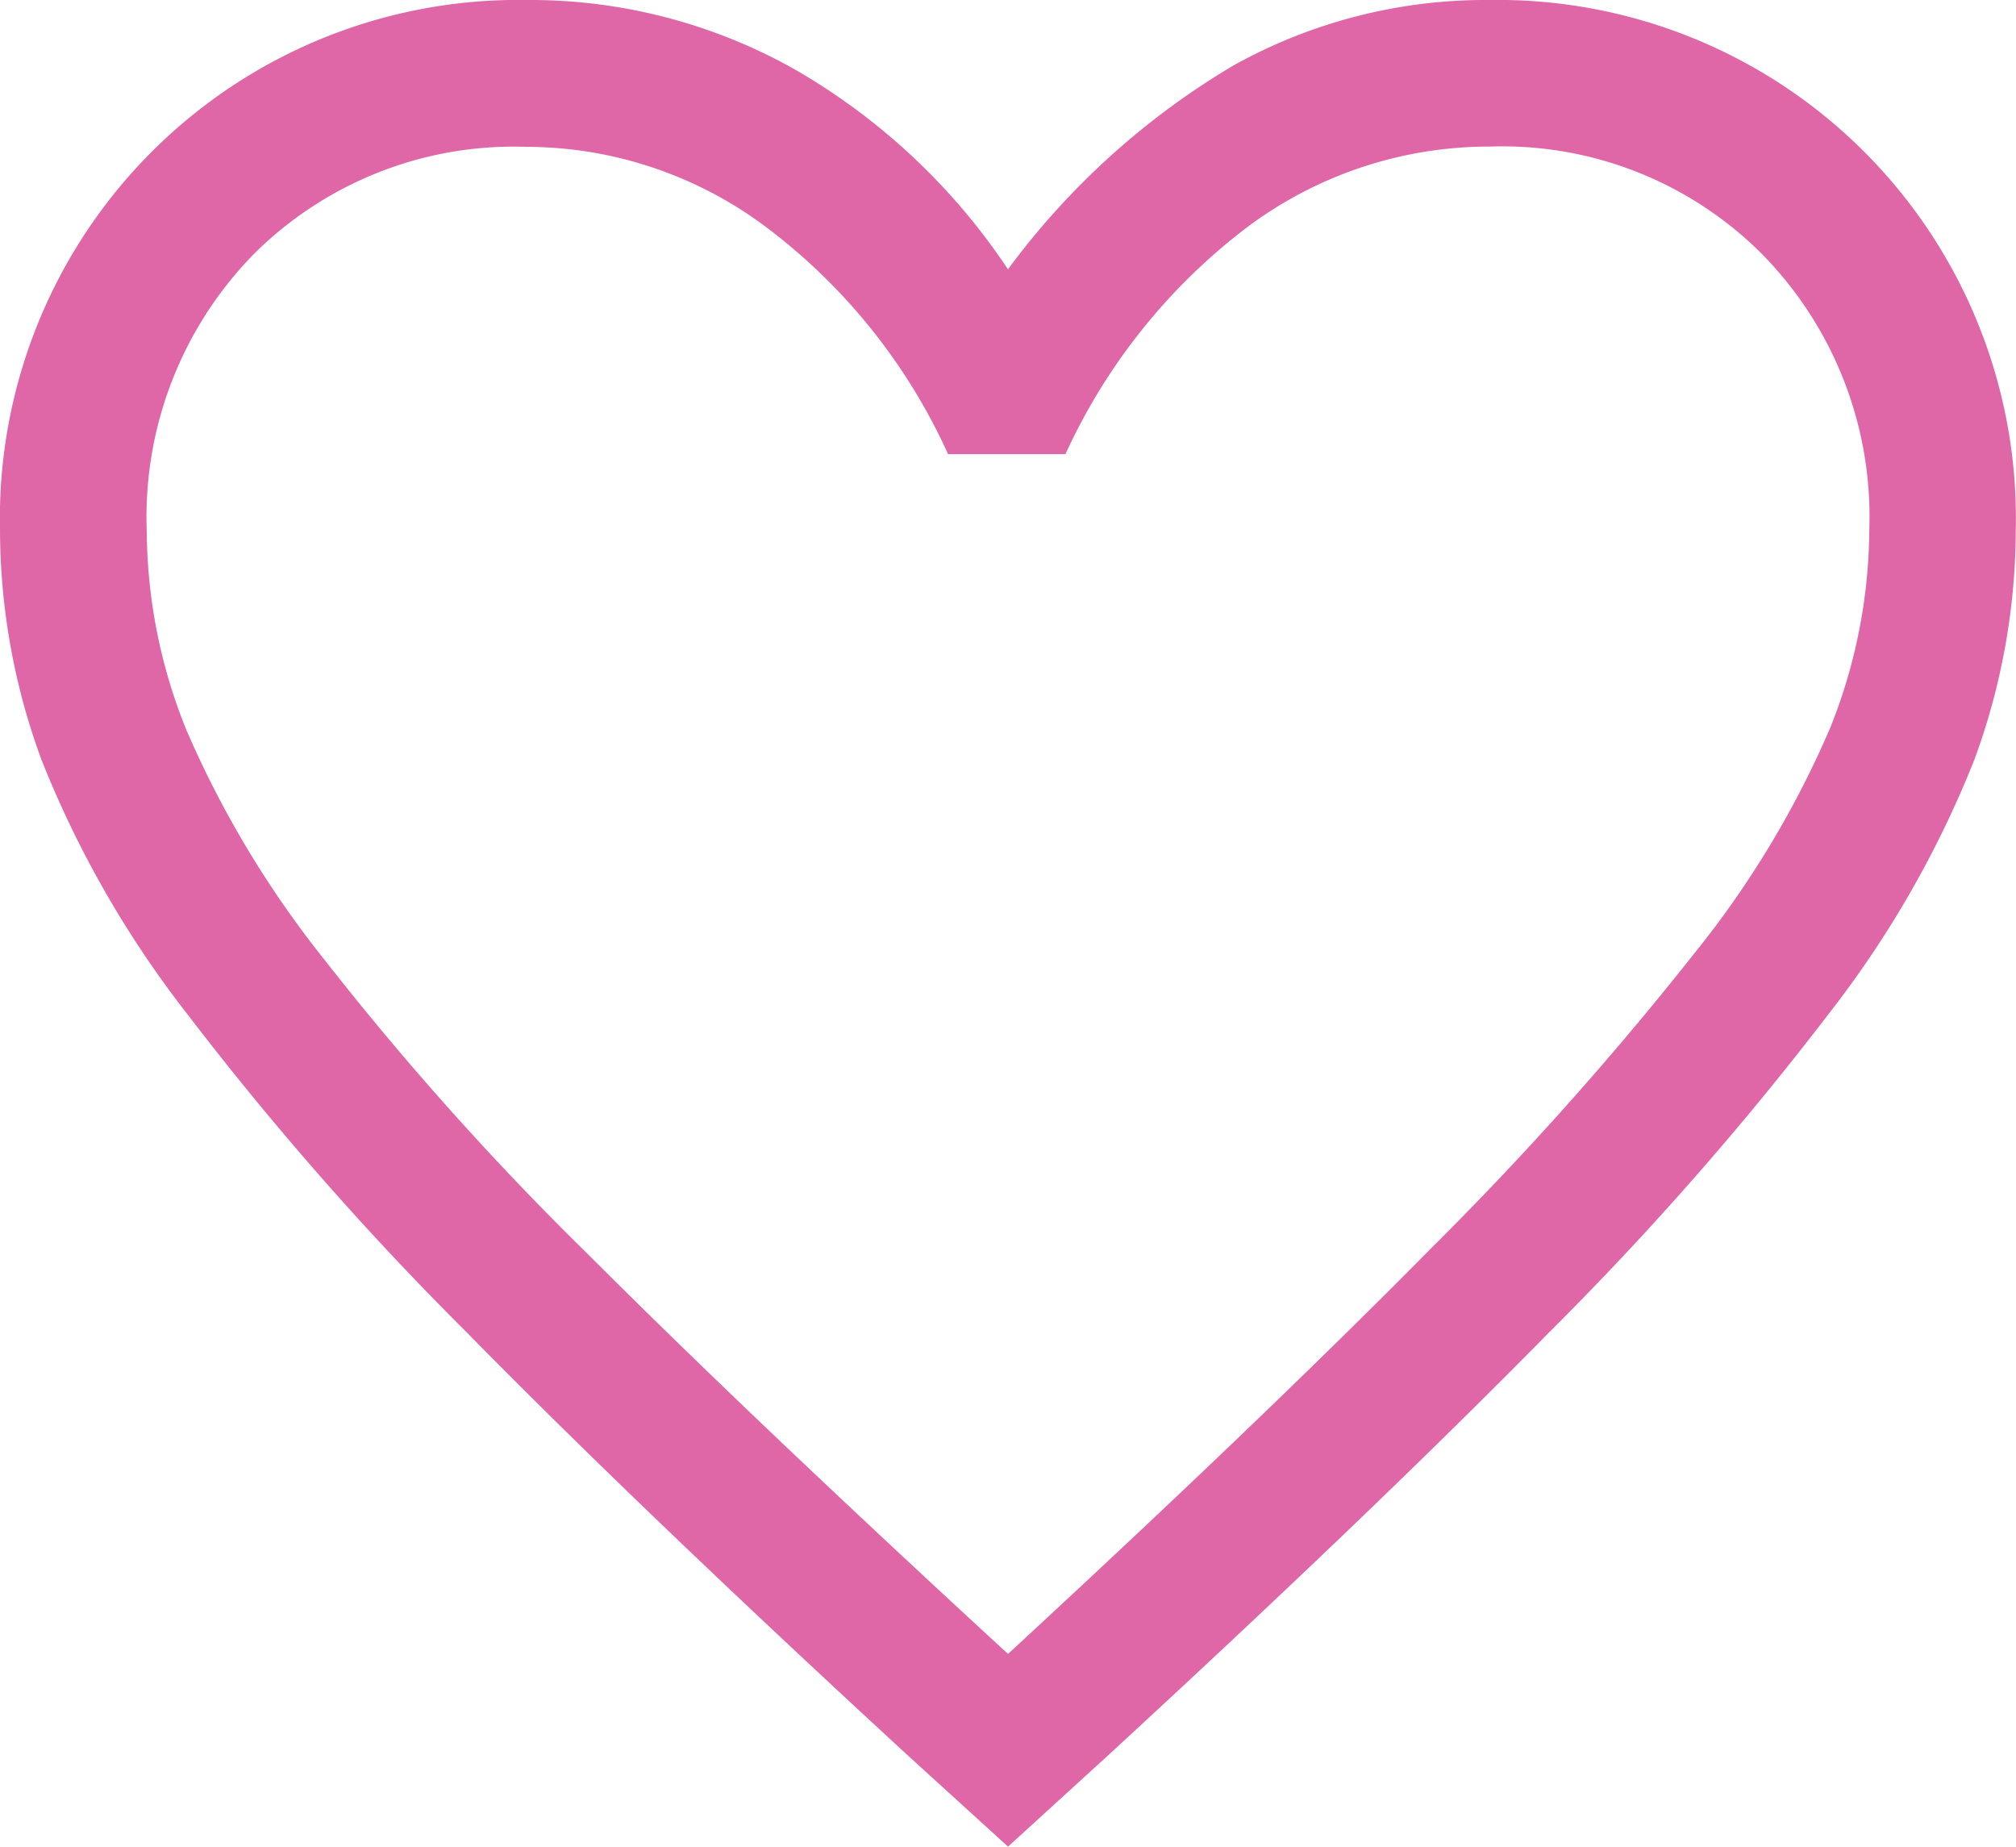 <?xml version="1.0" encoding="UTF-8"?>
<svg xmlns="http://www.w3.org/2000/svg" width="37.145" height="34.019" viewBox="0 0 37.145 34.019">
  <path id="Pfad_300" data-name="Pfad 300" d="M22.823,39.518l-1.834-1.669q-4.914-4.522-8.148-7.813a58.052,58.052,0,0,1-5.15-5.868,19,19,0,0,1-2.678-4.675,12.3,12.3,0,0,1-.763-4.237A9.551,9.551,0,0,1,13.959,5.5a9.928,9.928,0,0,1,4.92,1.27,11.768,11.768,0,0,1,3.943,3.691,14.083,14.083,0,0,1,4.146-3.75A9.543,9.543,0,0,1,31.691,5.5a9.546,9.546,0,0,1,9.7,9.747,12.328,12.328,0,0,1-.763,4.247,19,19,0,0,1-2.678,4.675,58.052,58.052,0,0,1-5.15,5.868q-3.233,3.289-8.148,7.813Zm0-3.55q4.717-4.354,7.778-7.455a60.774,60.774,0,0,0,4.859-5.44A17.774,17.774,0,0,0,37.975,18.9a9.944,9.944,0,0,0,.717-3.64,6.9,6.9,0,0,0-1.968-5.071A6.76,6.76,0,0,0,31.708,8.2a7.446,7.446,0,0,0-4.473,1.481,10.978,10.978,0,0,0-3.354,4.185H21.718a10.8,10.8,0,0,0-3.324-4.161,7.378,7.378,0,0,0-4.449-1.5,6.783,6.783,0,0,0-5.023,1.98,6.919,6.919,0,0,0-1.968,5.1,9.884,9.884,0,0,0,.729,3.66,18.546,18.546,0,0,0,2.524,4.208,55.472,55.472,0,0,0,4.866,5.442Q18.144,31.666,22.823,35.968Z" transform="translate(-4.25 -5.5)" fill="#e067a7"></path>
</svg>

